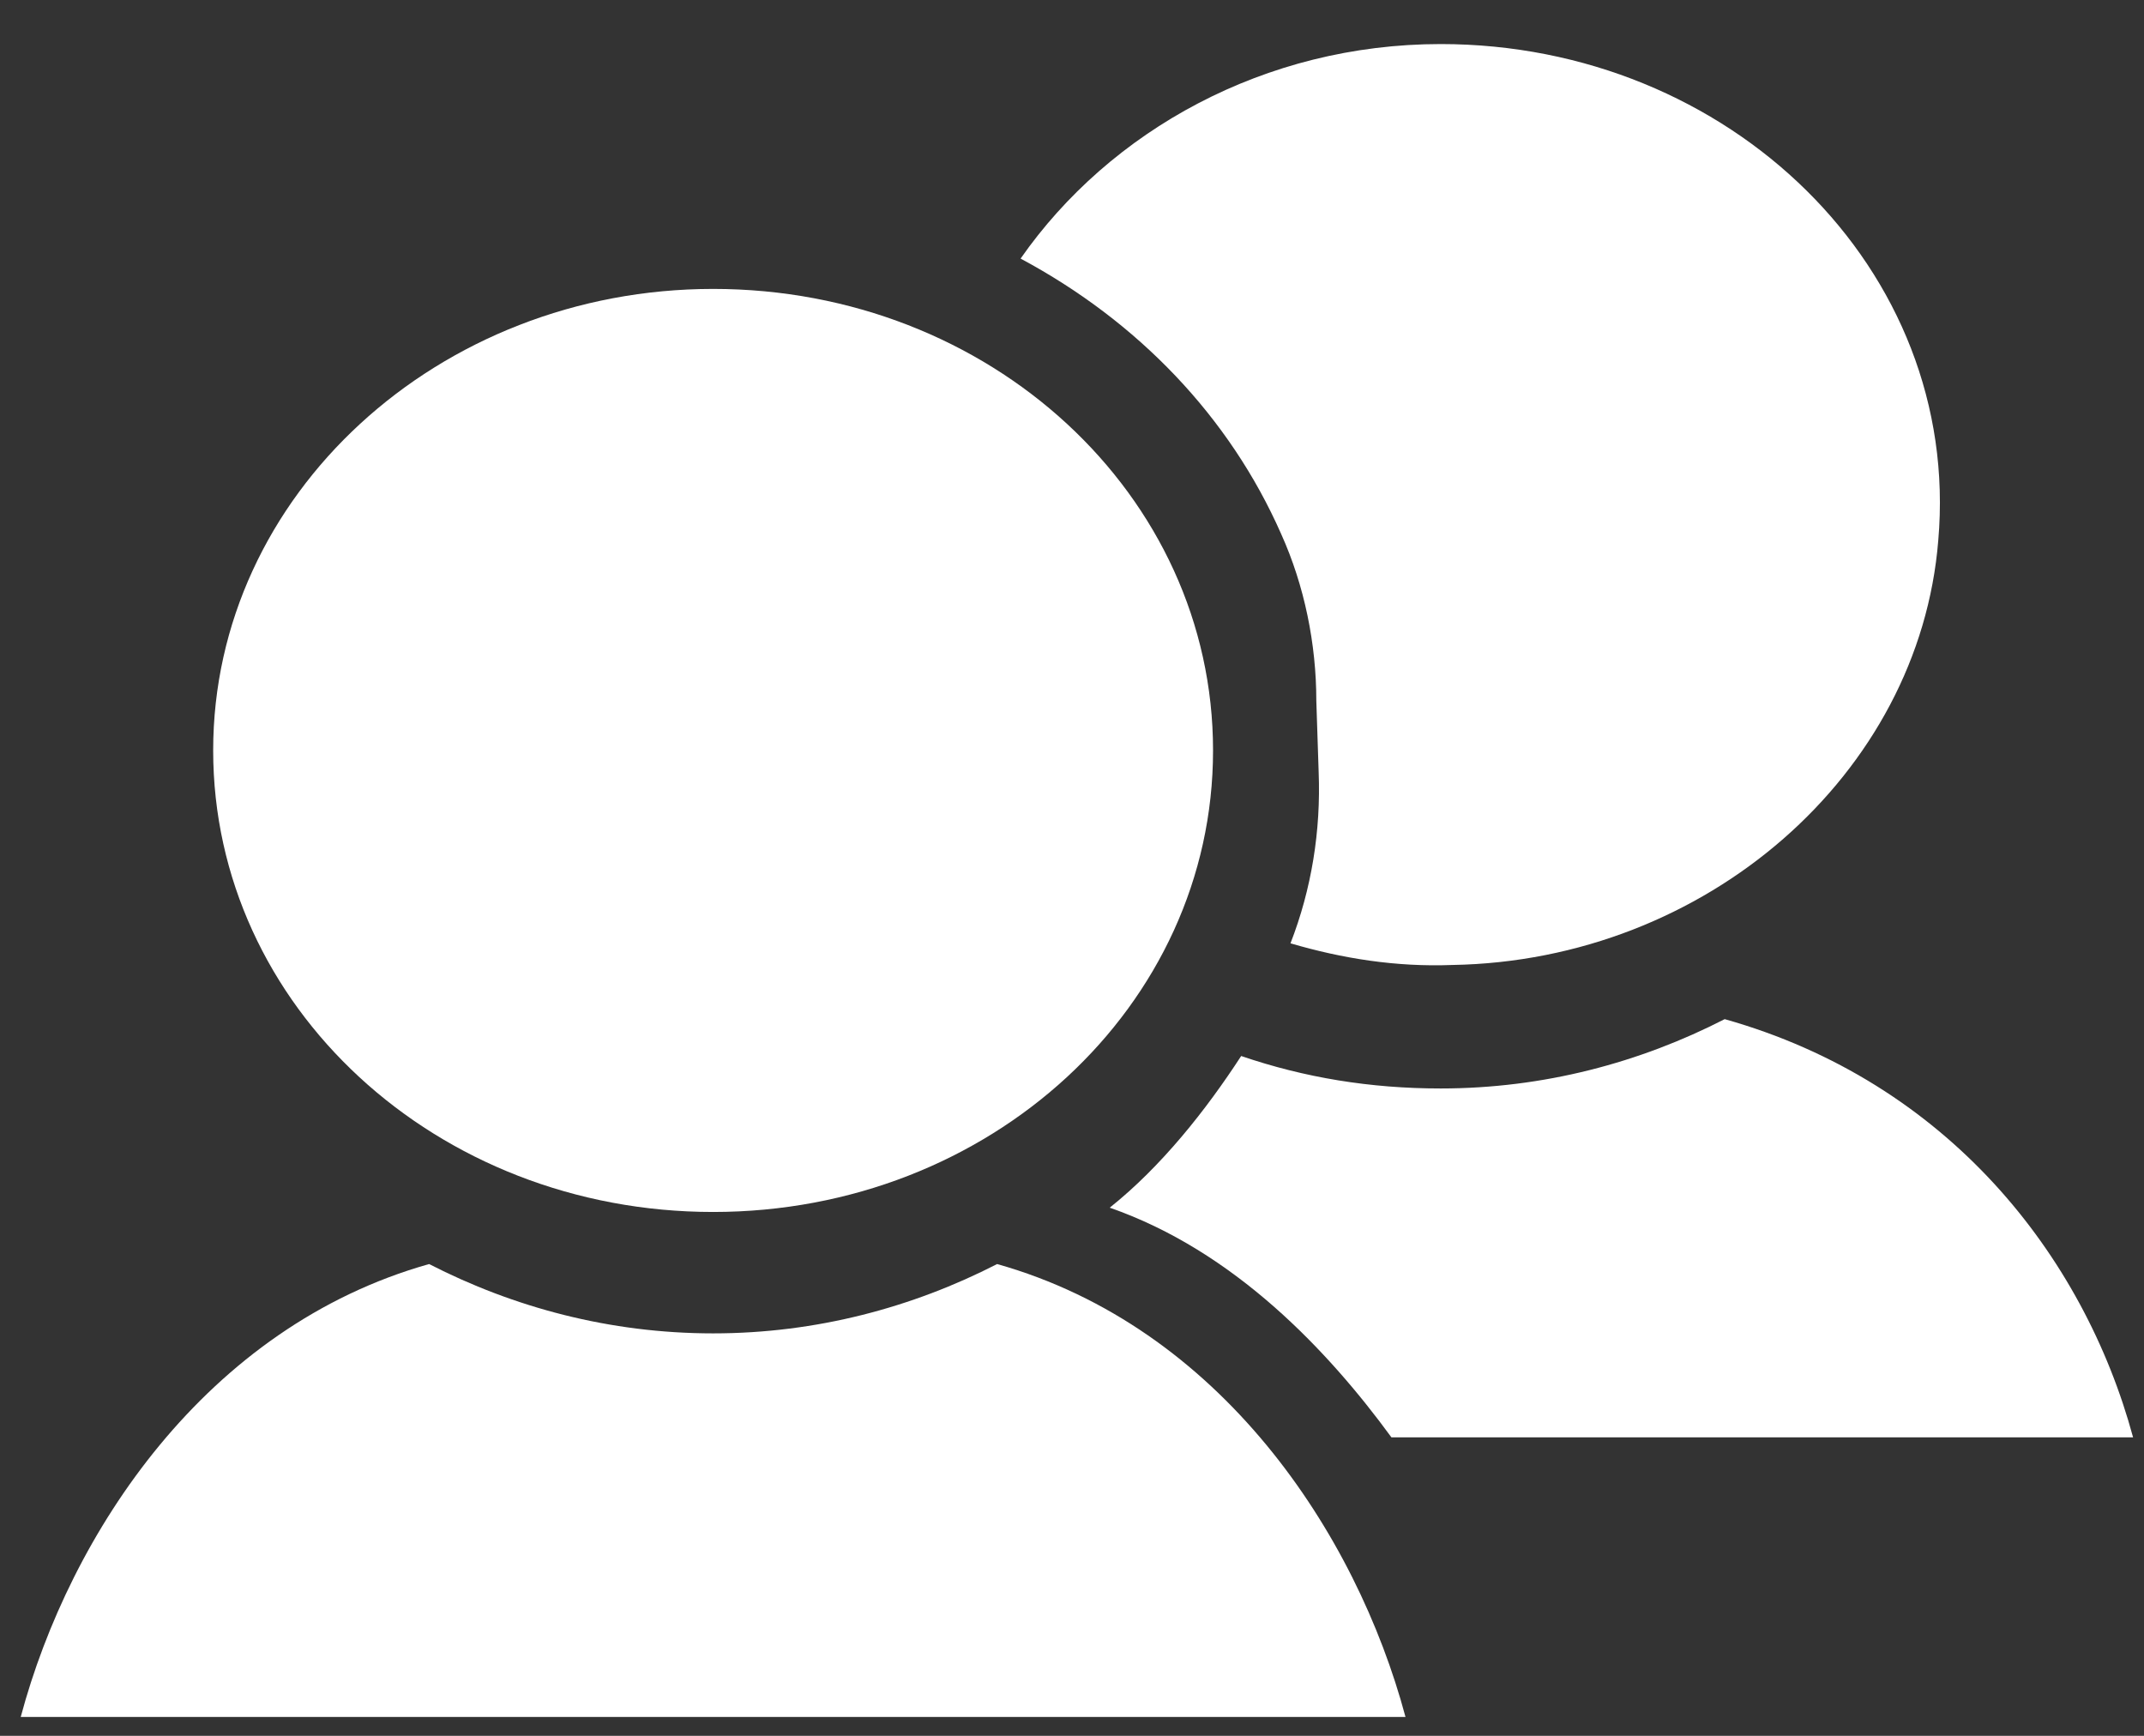 <svg width="42" height="34" viewBox="0 0 42 34" fill="none" xmlns="http://www.w3.org/2000/svg">
<rect x="0" y="0" width="42" height="34" fill="#333333" stroke="none"/>
<path d="M19.533 24.759C17.878 25.608 15.992 26.117 13.969 26.117C11.946 26.117 10.061 25.608 8.406 24.759C4.038 25.99 1.371 30.022 0.406 33.63H27.533C26.567 30.022 23.901 25.99 19.533 24.759Z" fill="white"/>
<path d="M13.97 5.659C8.59 5.659 4.176 9.691 4.176 14.699C4.176 19.707 8.544 23.739 13.97 23.739C19.395 23.739 23.763 19.707 23.763 14.699C23.763 9.691 19.395 5.659 13.97 5.659Z" fill="white"/>
<path d="M27.257 28.153H41.786C40.82 24.588 38.154 21.193 33.786 19.962C32.13 20.811 30.245 21.32 28.222 21.32C26.843 21.32 25.555 21.108 24.314 20.684C23.624 21.745 22.751 22.848 21.739 23.655C24.176 24.503 26.016 26.455 27.257 28.153L27.257 28.153Z" fill="white"/>
<path d="M25.28 18.477C26.292 18.774 27.349 18.944 28.453 18.901C33.418 18.817 37.602 15.166 37.97 10.583C38.43 5.277 33.878 0.863 28.223 0.863C24.774 0.863 21.74 2.561 19.993 5.065C22.292 6.296 24.085 8.163 25.096 10.456C25.556 11.474 25.786 12.62 25.786 13.724L25.832 15.124C25.877 16.27 25.693 17.416 25.28 18.477L25.28 18.477Z" fill="white"/>
</svg>
